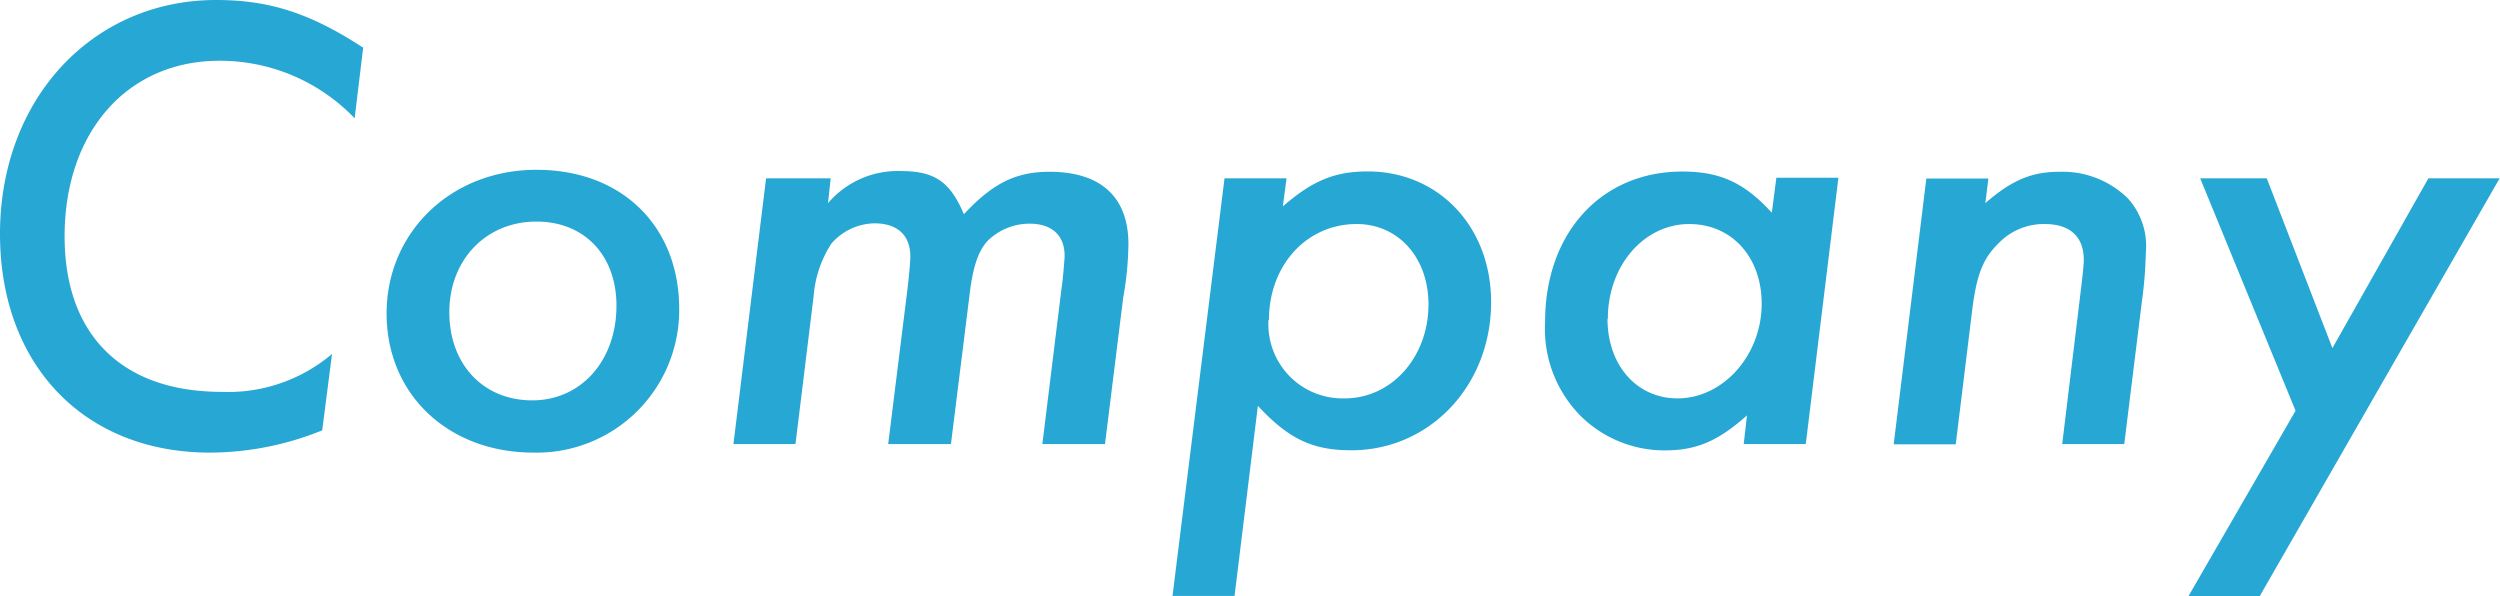 <svg xmlns="http://www.w3.org/2000/svg" viewBox="0 0 214.37 51.13"><defs><style>.cls-1{fill:#27a7d4;}</style></defs><g id="レイヤー_2" data-name="レイヤー 2"><g id="レイヤー_1-2" data-name="レイヤー 1"><path class="cls-1" d="M30.41,10.14A16,16,0,0,0,18.82,5.21c-7.9,0-13.28,6.1-13.28,15.06C5.54,28.73,10.47,33.6,19,33.6a13.76,13.76,0,0,0,9.47-3.25l-.84,6.55A25.75,25.75,0,0,1,18,38.81C7.22,38.81,0,31.3,0,20.05,0,8.51,7.9,0,18.54,0c4.53,0,8.06,1.12,12.6,4.09Z"/><path class="cls-1" d="M58.24,26.49A12.22,12.22,0,0,1,45.75,38.81c-7.33,0-12.6-5-12.6-11.93S38.64,14.56,46,14.56,58.24,19.43,58.24,26.49Zm-19.71.28c0,4.48,2.91,7.56,7.11,7.56s7.22-3.42,7.22-8.12C52.86,21.9,50.12,19,46,19,41.66,19,38.53,22.29,38.53,26.77Z"/><path class="cls-1" d="M71,17.42a7.85,7.85,0,0,1,6.27-2.75c2.86,0,4.2.9,5.38,3.7,2.46-2.63,4.42-3.64,7.34-3.64,4.42,0,6.77,2.18,6.77,6.21a27.7,27.7,0,0,1-.45,4.6L94.75,38.08H89.38L91,24.92c.17-1.18.22-2.07.28-2.74.11-1.91-1-3-3-3a5.12,5.12,0,0,0-3.63,1.51c-.79.9-1.24,2.24-1.52,4.65L81.54,38.08H76.16l1.68-13.5c.11-1,.22-2.12.22-2.57,0-1.85-1.12-2.86-3.08-2.86a5,5,0,0,0-3.69,1.74,9.56,9.56,0,0,0-1.52,4.48L68.21,38.08H62.89l2.8-22.79h5.54Z"/><path class="cls-1" d="M110,17.7c2.52-2.19,4.42-3,7.28-3,6.1,0,10.58,4.76,10.58,11.2,0,7.17-5.26,12.71-12,12.71-3.36,0-5.38-1-8-3.81l-2,16.3h-5.32L105,15.29h5.32Zm-1.23,9.74a6.36,6.36,0,0,0,6.55,6.72c4,0,7.17-3.53,7.17-8.06,0-4-2.58-6.89-6.16-6.89C112.05,19.21,108.81,22.74,108.81,27.44Z"/><path class="cls-1" d="M154.84,38.08h-5.32l.28-2.46c-2.52,2.24-4.37,3-7.06,3a10.24,10.24,0,0,1-7.11-2.86,10.61,10.61,0,0,1-3.14-8.17c0-7.62,4.82-12.88,11.76-12.88,3.25,0,5.32.95,7.68,3.53l.39-3h5.32Zm-17-10.75c0,4,2.52,6.83,6,6.83,3.92,0,7.22-3.7,7.22-8.12,0-4-2.57-6.83-6.21-6.83C141,19.21,137.87,22.74,137.87,27.33Z"/><path class="cls-1" d="M170.24,17.42c2.29-2,4-2.69,6.38-2.69A8,8,0,0,1,182.45,17,6.09,6.09,0,0,1,184,21.67a35.68,35.68,0,0,1-.34,4.2l-1.51,12.21h-5.32l1.62-13.38c.12-1,.23-2,.23-2.41,0-2-1.18-3.08-3.36-3.08a5.38,5.38,0,0,0-3.87,1.57c-1.45,1.4-2,2.8-2.4,6.32l-1.35,11h-5.32l2.8-22.79h5.32Z"/><path class="cls-1" d="M193.76,51.13h-6.11l9.19-15.91-8.18-19.93h5.71L200,29.85l8.23-14.56h6.11Z"/></g></g></svg>